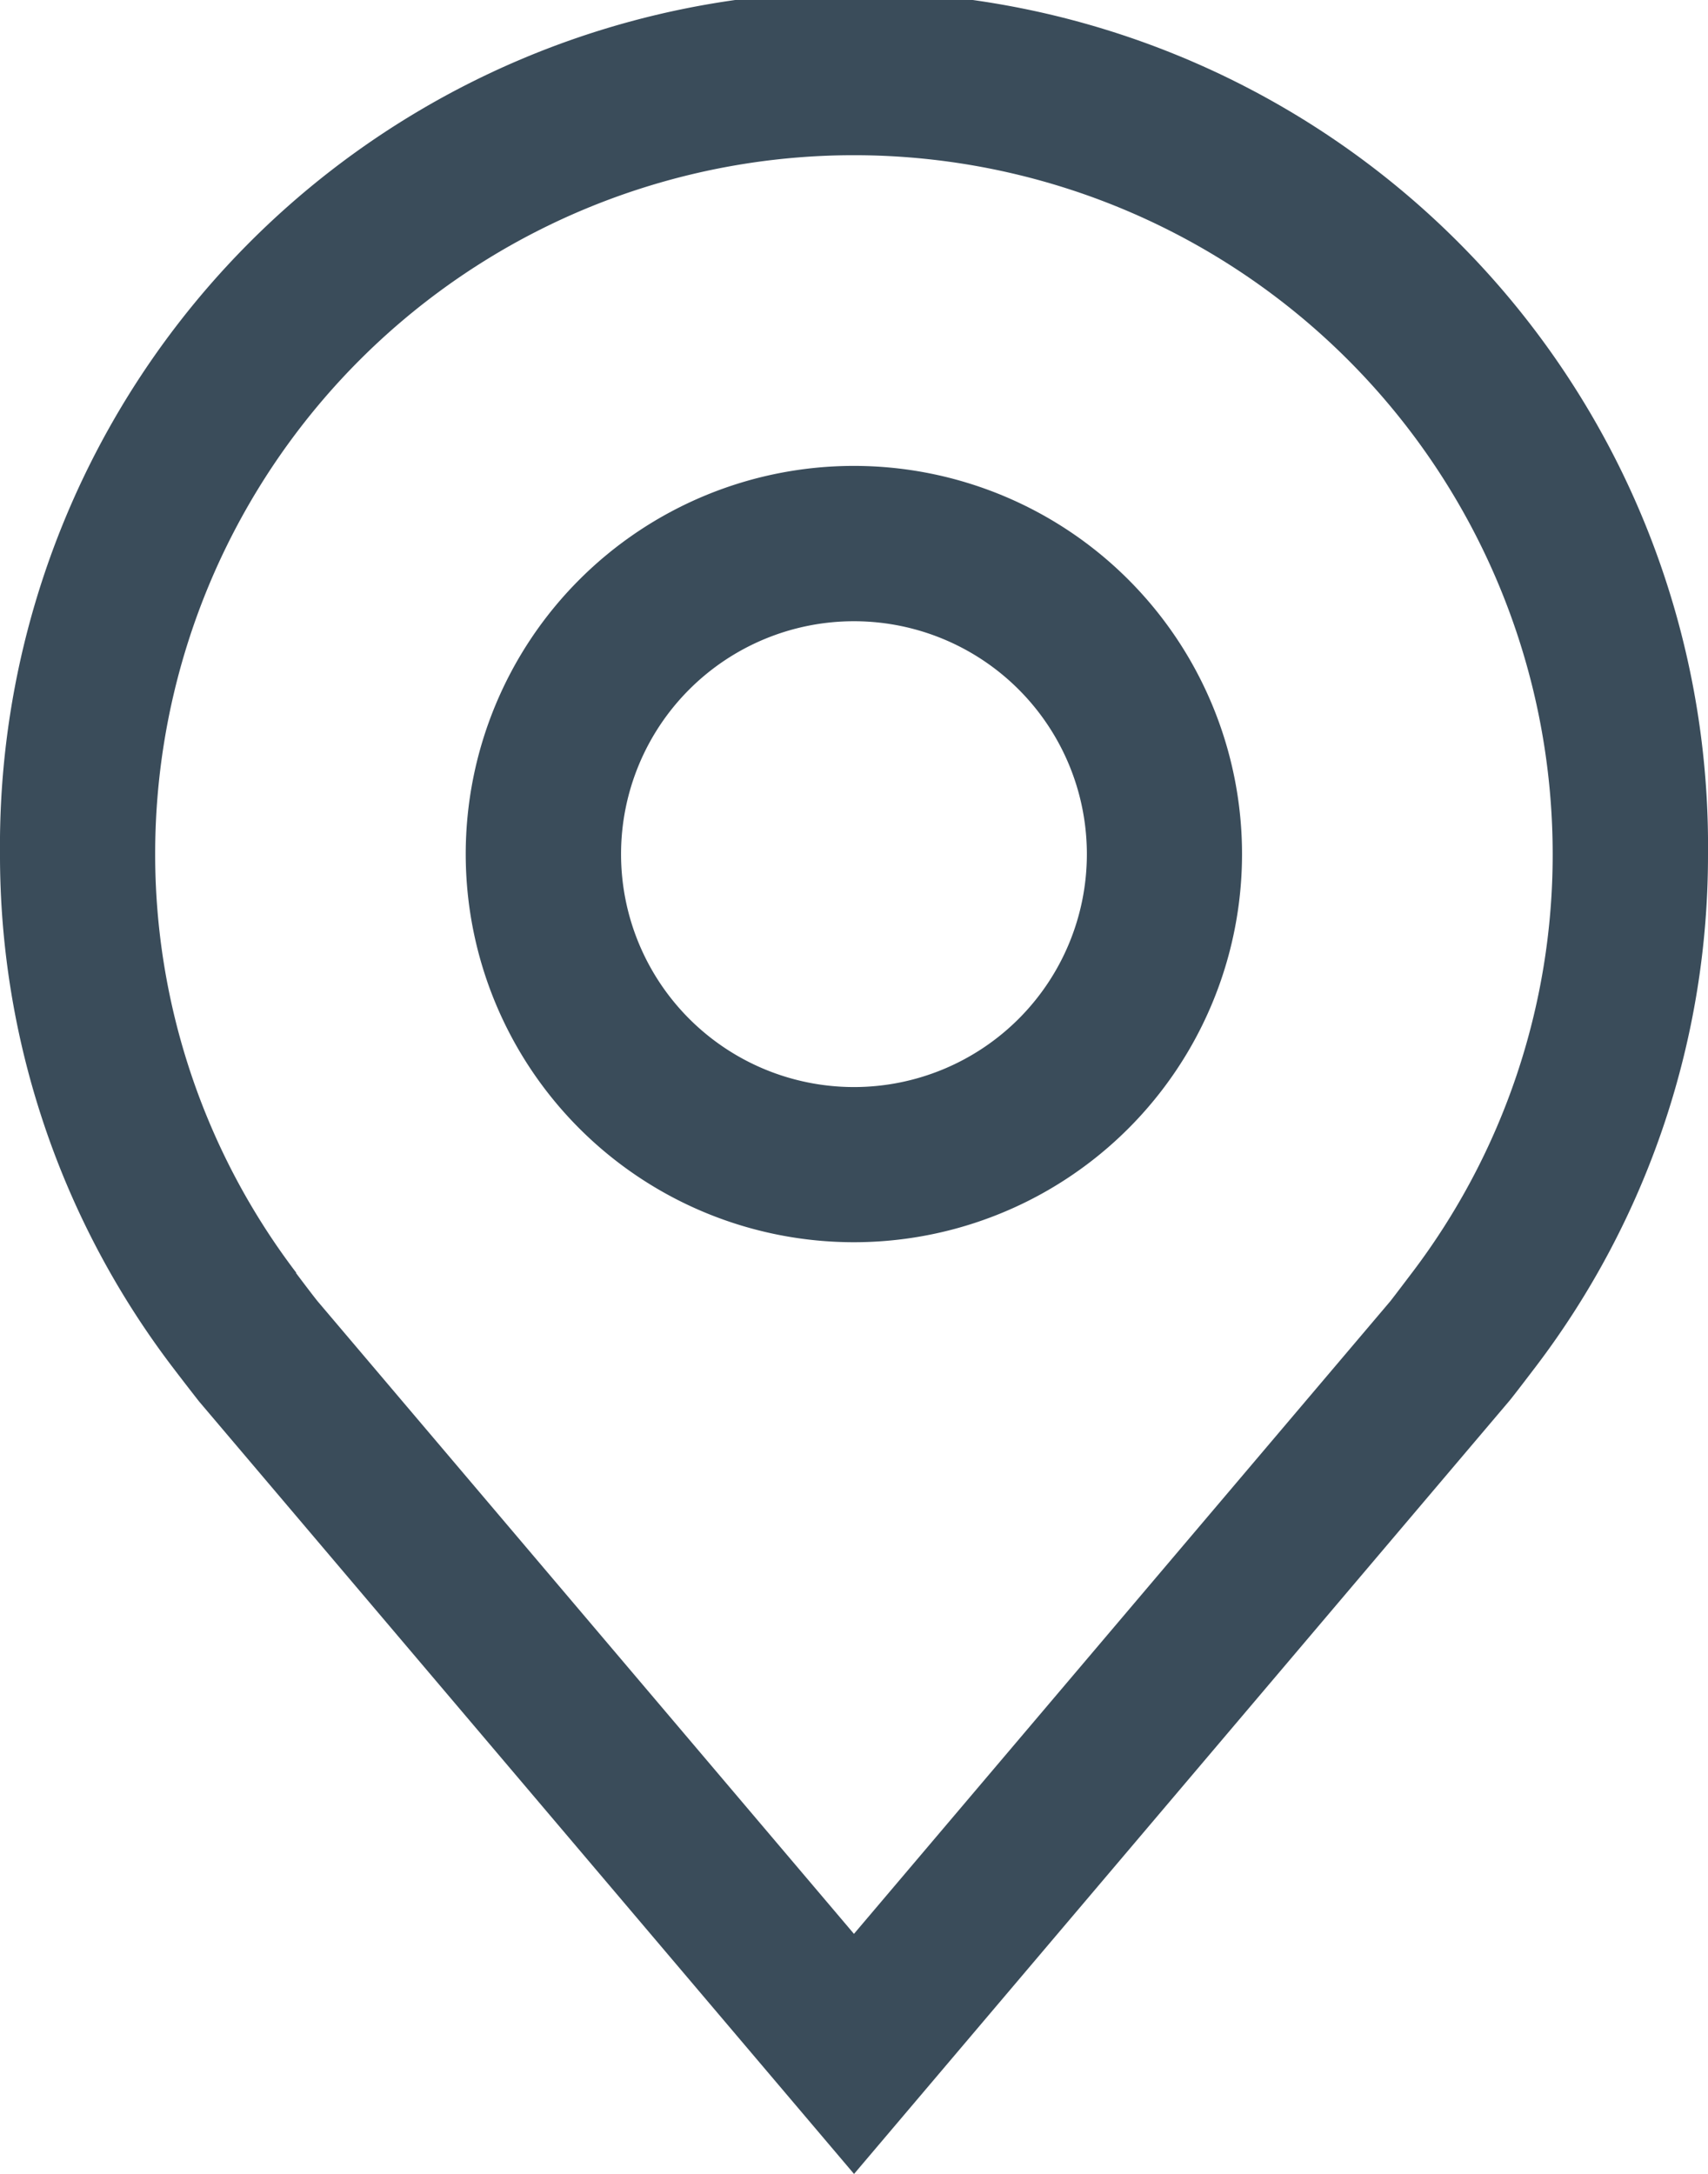 <svg xmlns="http://www.w3.org/2000/svg" width="21.179" height="26.956" viewBox="0 0 21.179 26.956">
  <g id="location" transform="translate(-5.625 -2.25)">
    <path id="Path_51" data-name="Path 51" d="M17.188,18.627A4.813,4.813,0,1,1,22,13.813,4.813,4.813,0,0,1,17.188,18.627Zm0-7.7a2.888,2.888,0,1,0,2.888,2.888,2.888,2.888,0,0,0-2.888-2.888Z" transform="translate(-0.974 -0.974)" fill="#3a4c5a"/>
    <path id="Path_52" data-name="Path 52" d="M16.215,29.206,8.093,19.627q-.169-.216-.335-.434A10.483,10.483,0,0,1,5.625,12.84a10.59,10.59,0,1,1,21.179,0,10.478,10.478,0,0,1-2.132,6.351v0s-.288.379-.332.43ZM9.294,18.033s.225.3.276.36l6.644,7.836,6.652-7.846c.042-.053.268-.352.269-.353a8.569,8.569,0,0,0,1.743-5.191,8.664,8.664,0,1,0-17.329,0A8.573,8.573,0,0,0,9.3,18.033Z" fill="#3a4c5a"/>
  </g>
</svg>

